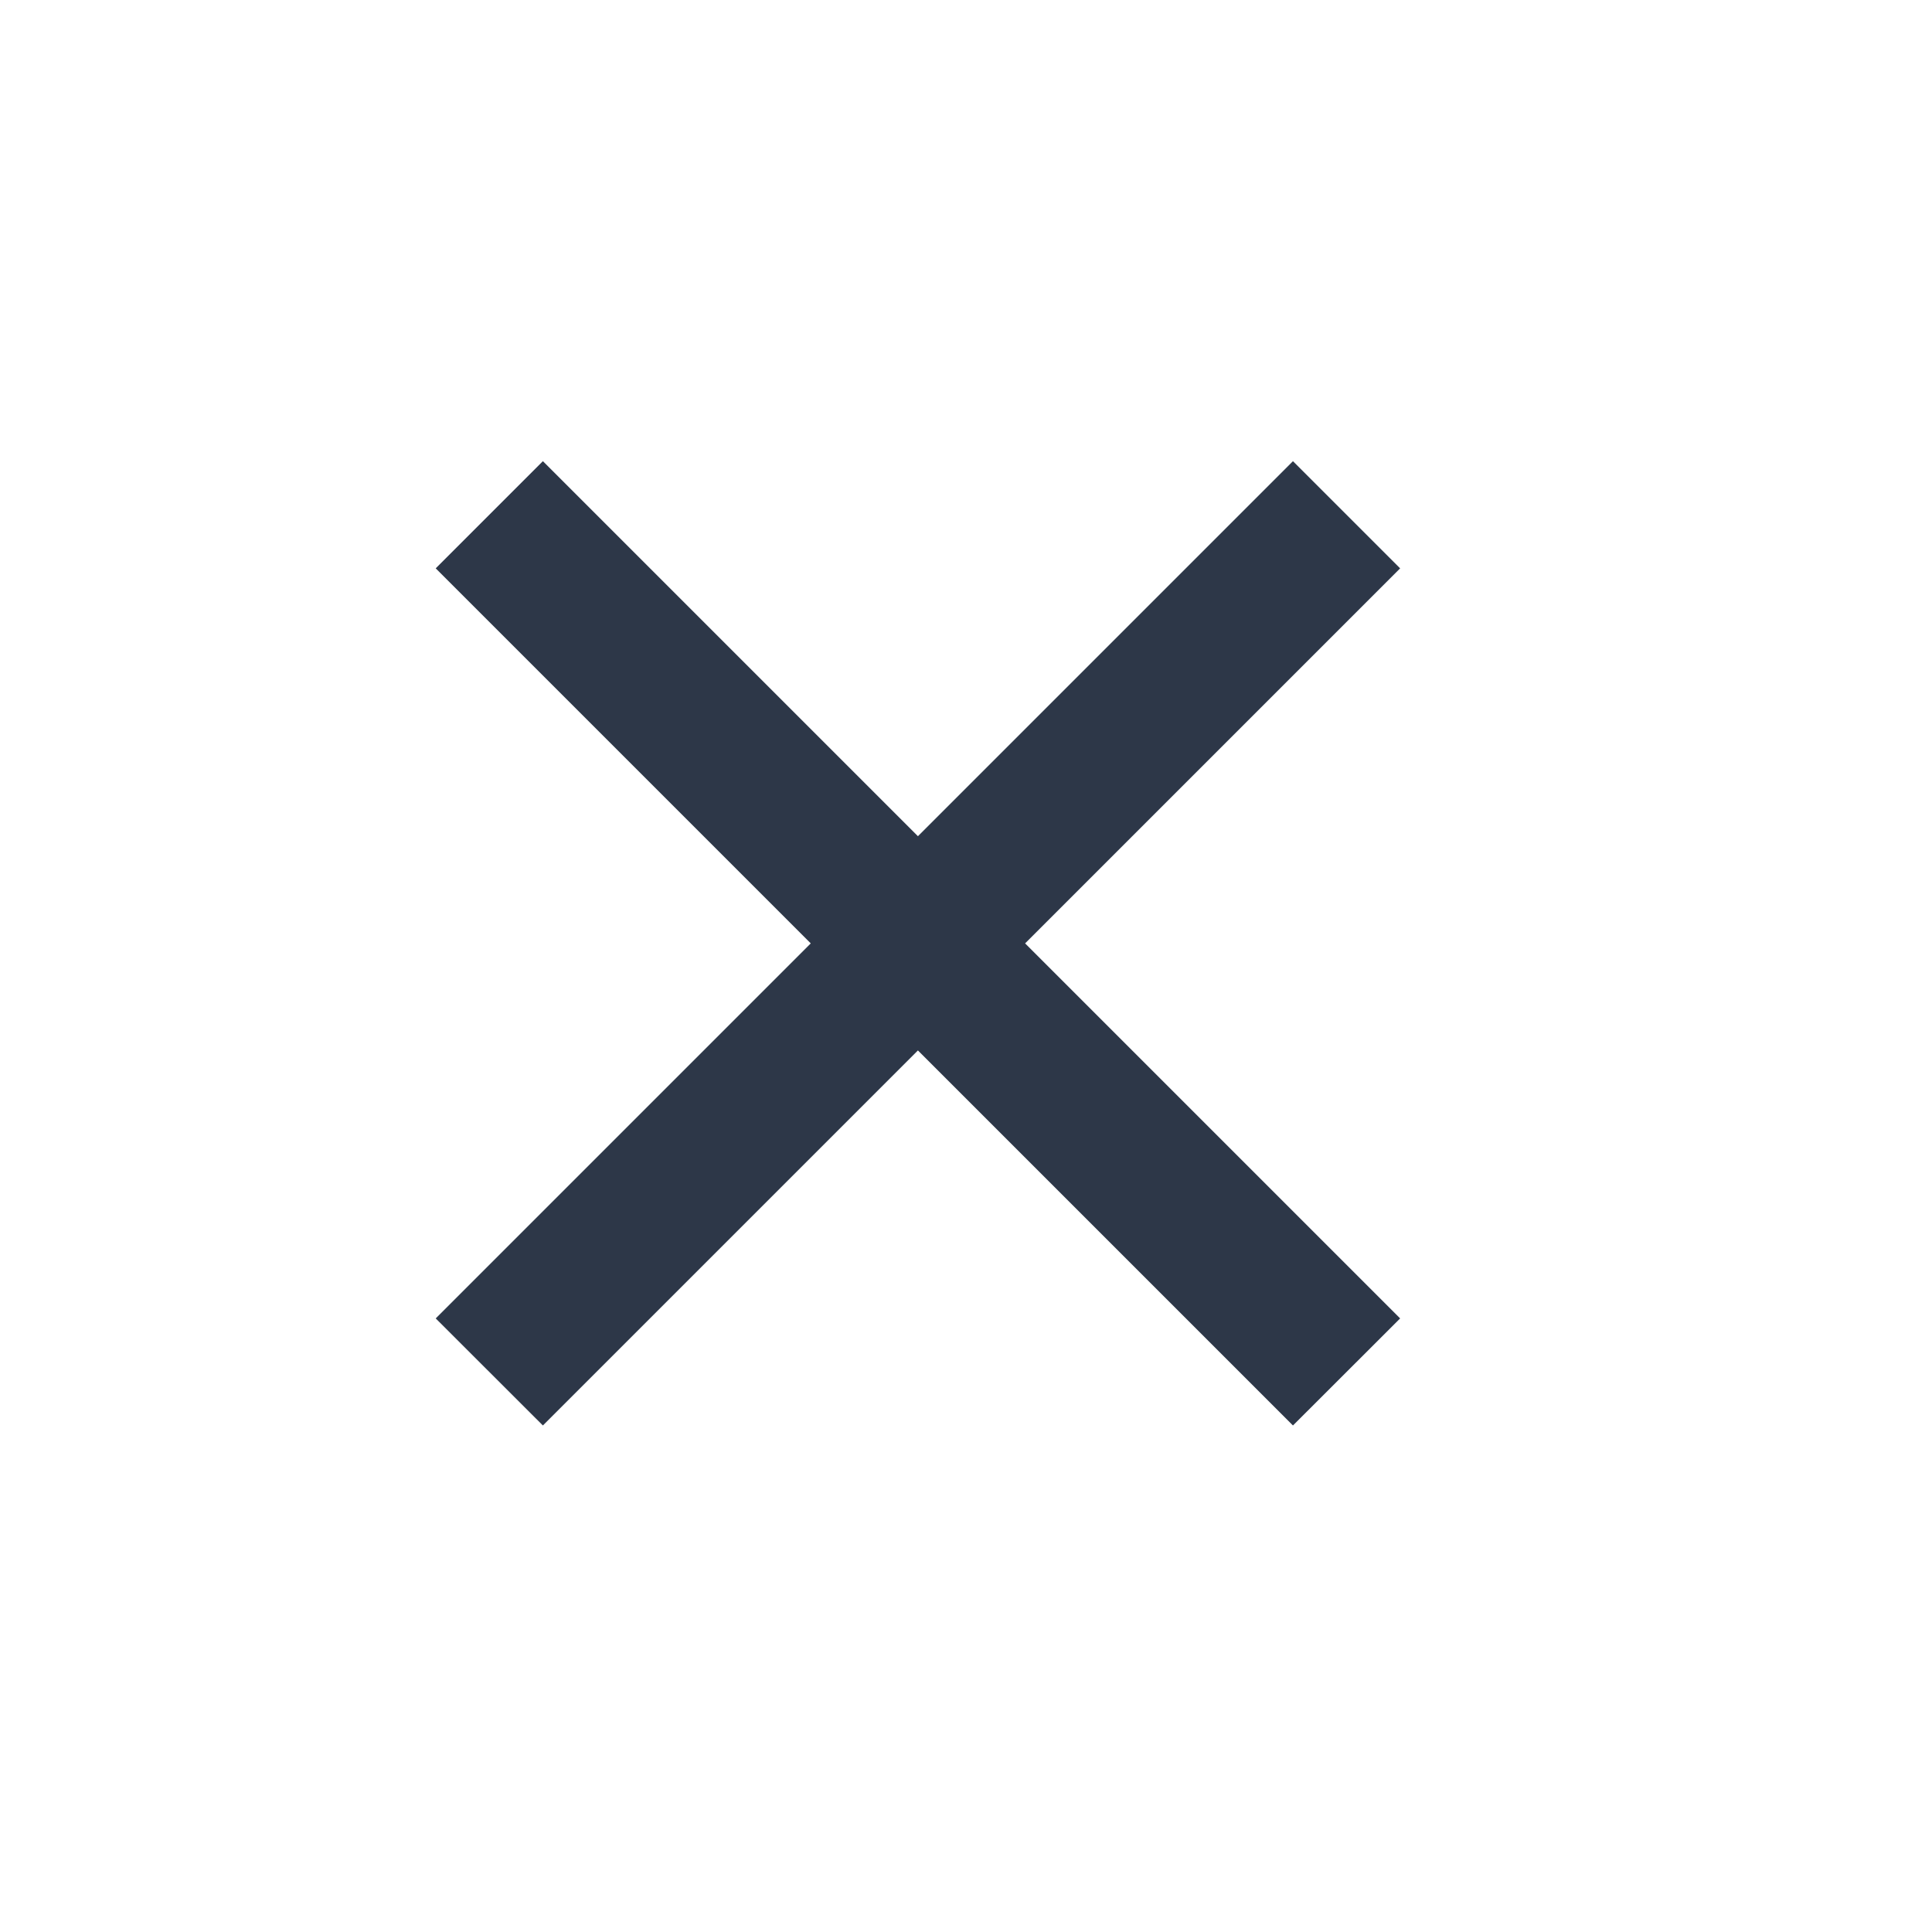 <svg width="17" height="17" viewBox="0 0 17 17" fill="none" xmlns="http://www.w3.org/2000/svg">
<path d="M8.077 7.358L11.377 4.058L12.32 5.001L9.02 8.301L12.32 11.601L11.377 12.543L8.077 9.243L4.777 12.543L3.834 11.601L7.134 8.301L3.834 5.001L4.777 4.058L8.077 7.358Z" fill="#2D3748"/>
</svg>
